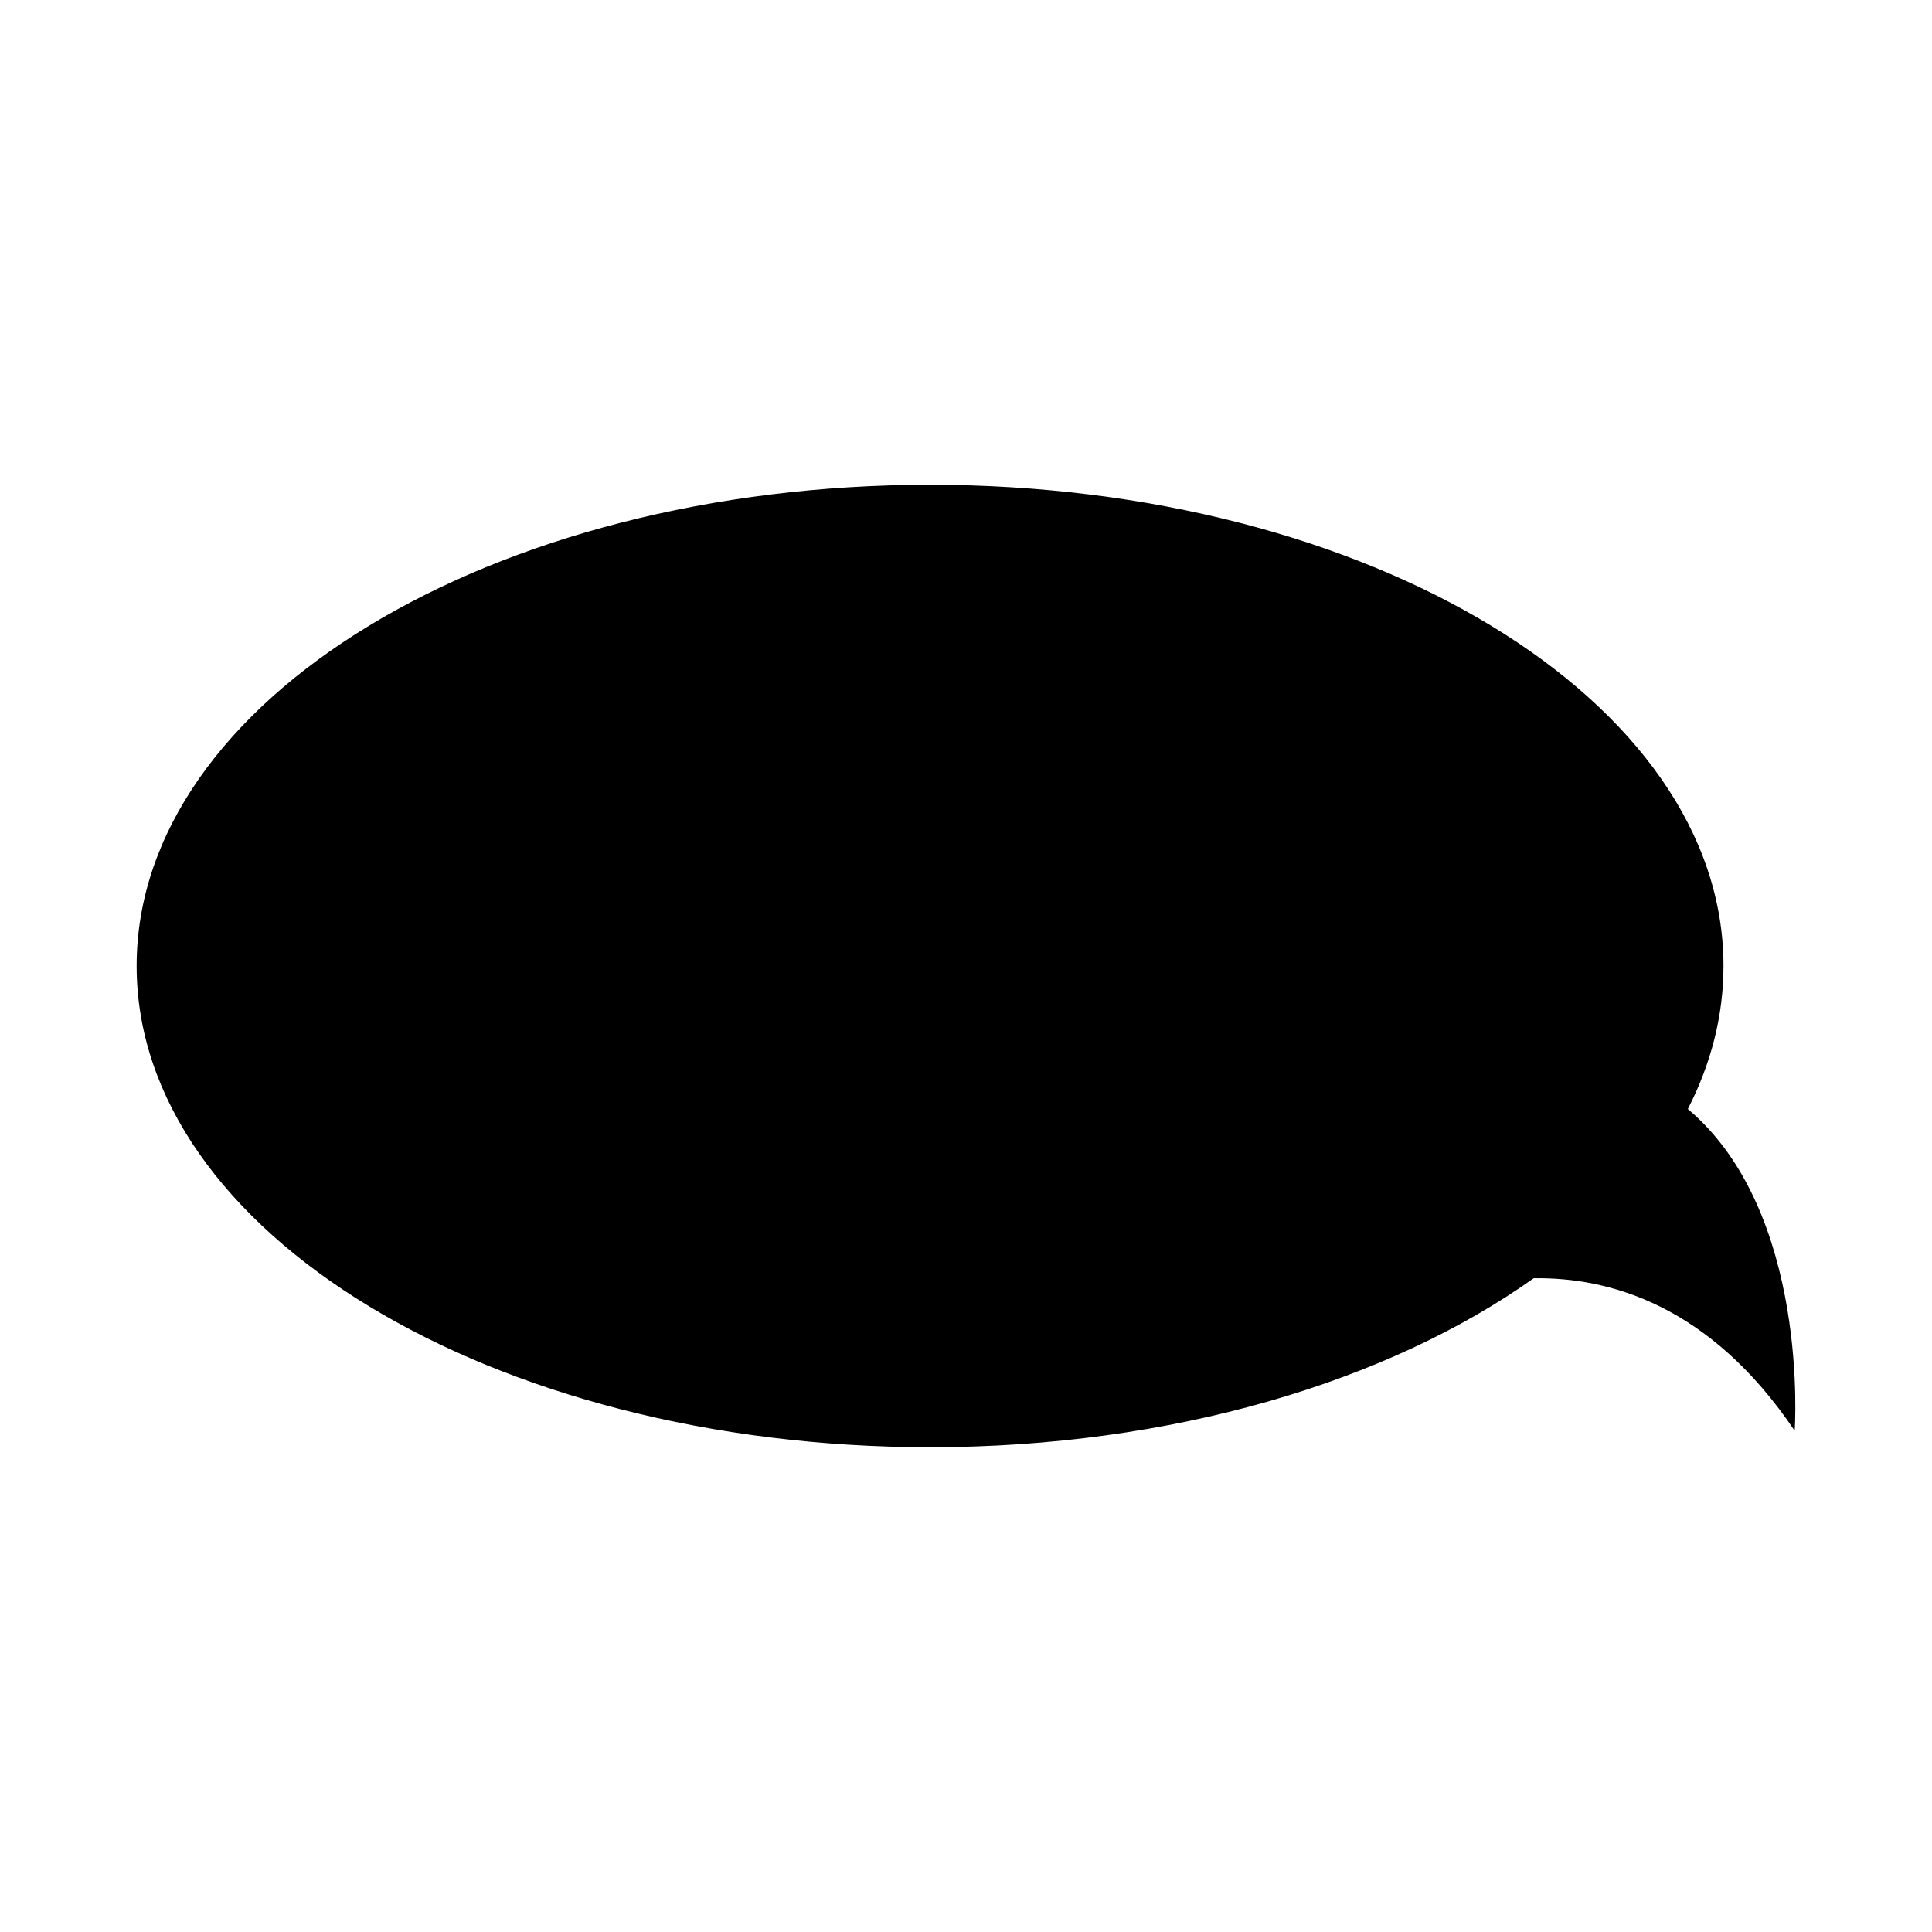 <?xml version="1.0" encoding="UTF-8"?>
<!-- Uploaded to: ICON Repo, www.iconrepo.com, Generator: ICON Repo Mixer Tools -->
<svg fill="#000000" width="800px" height="800px" version="1.1" viewBox="144 144 512 512" xmlns="http://www.w3.org/2000/svg">
 <path d="m591.3 437.89c6.137-11.969 9.441-24.695 9.441-37.898 0-70.434-94.137-127.52-210.26-127.52-116.12-0.004-210.27 57.094-210.27 127.53 0 70.43 94.141 127.53 210.27 127.53 64.051 0 121.4-17.375 159.96-44.773 19.973-0.324 46.699 7.062 69.168 40.406 0-0.004 4.152-57.945-28.312-85.266z"/>
</svg>